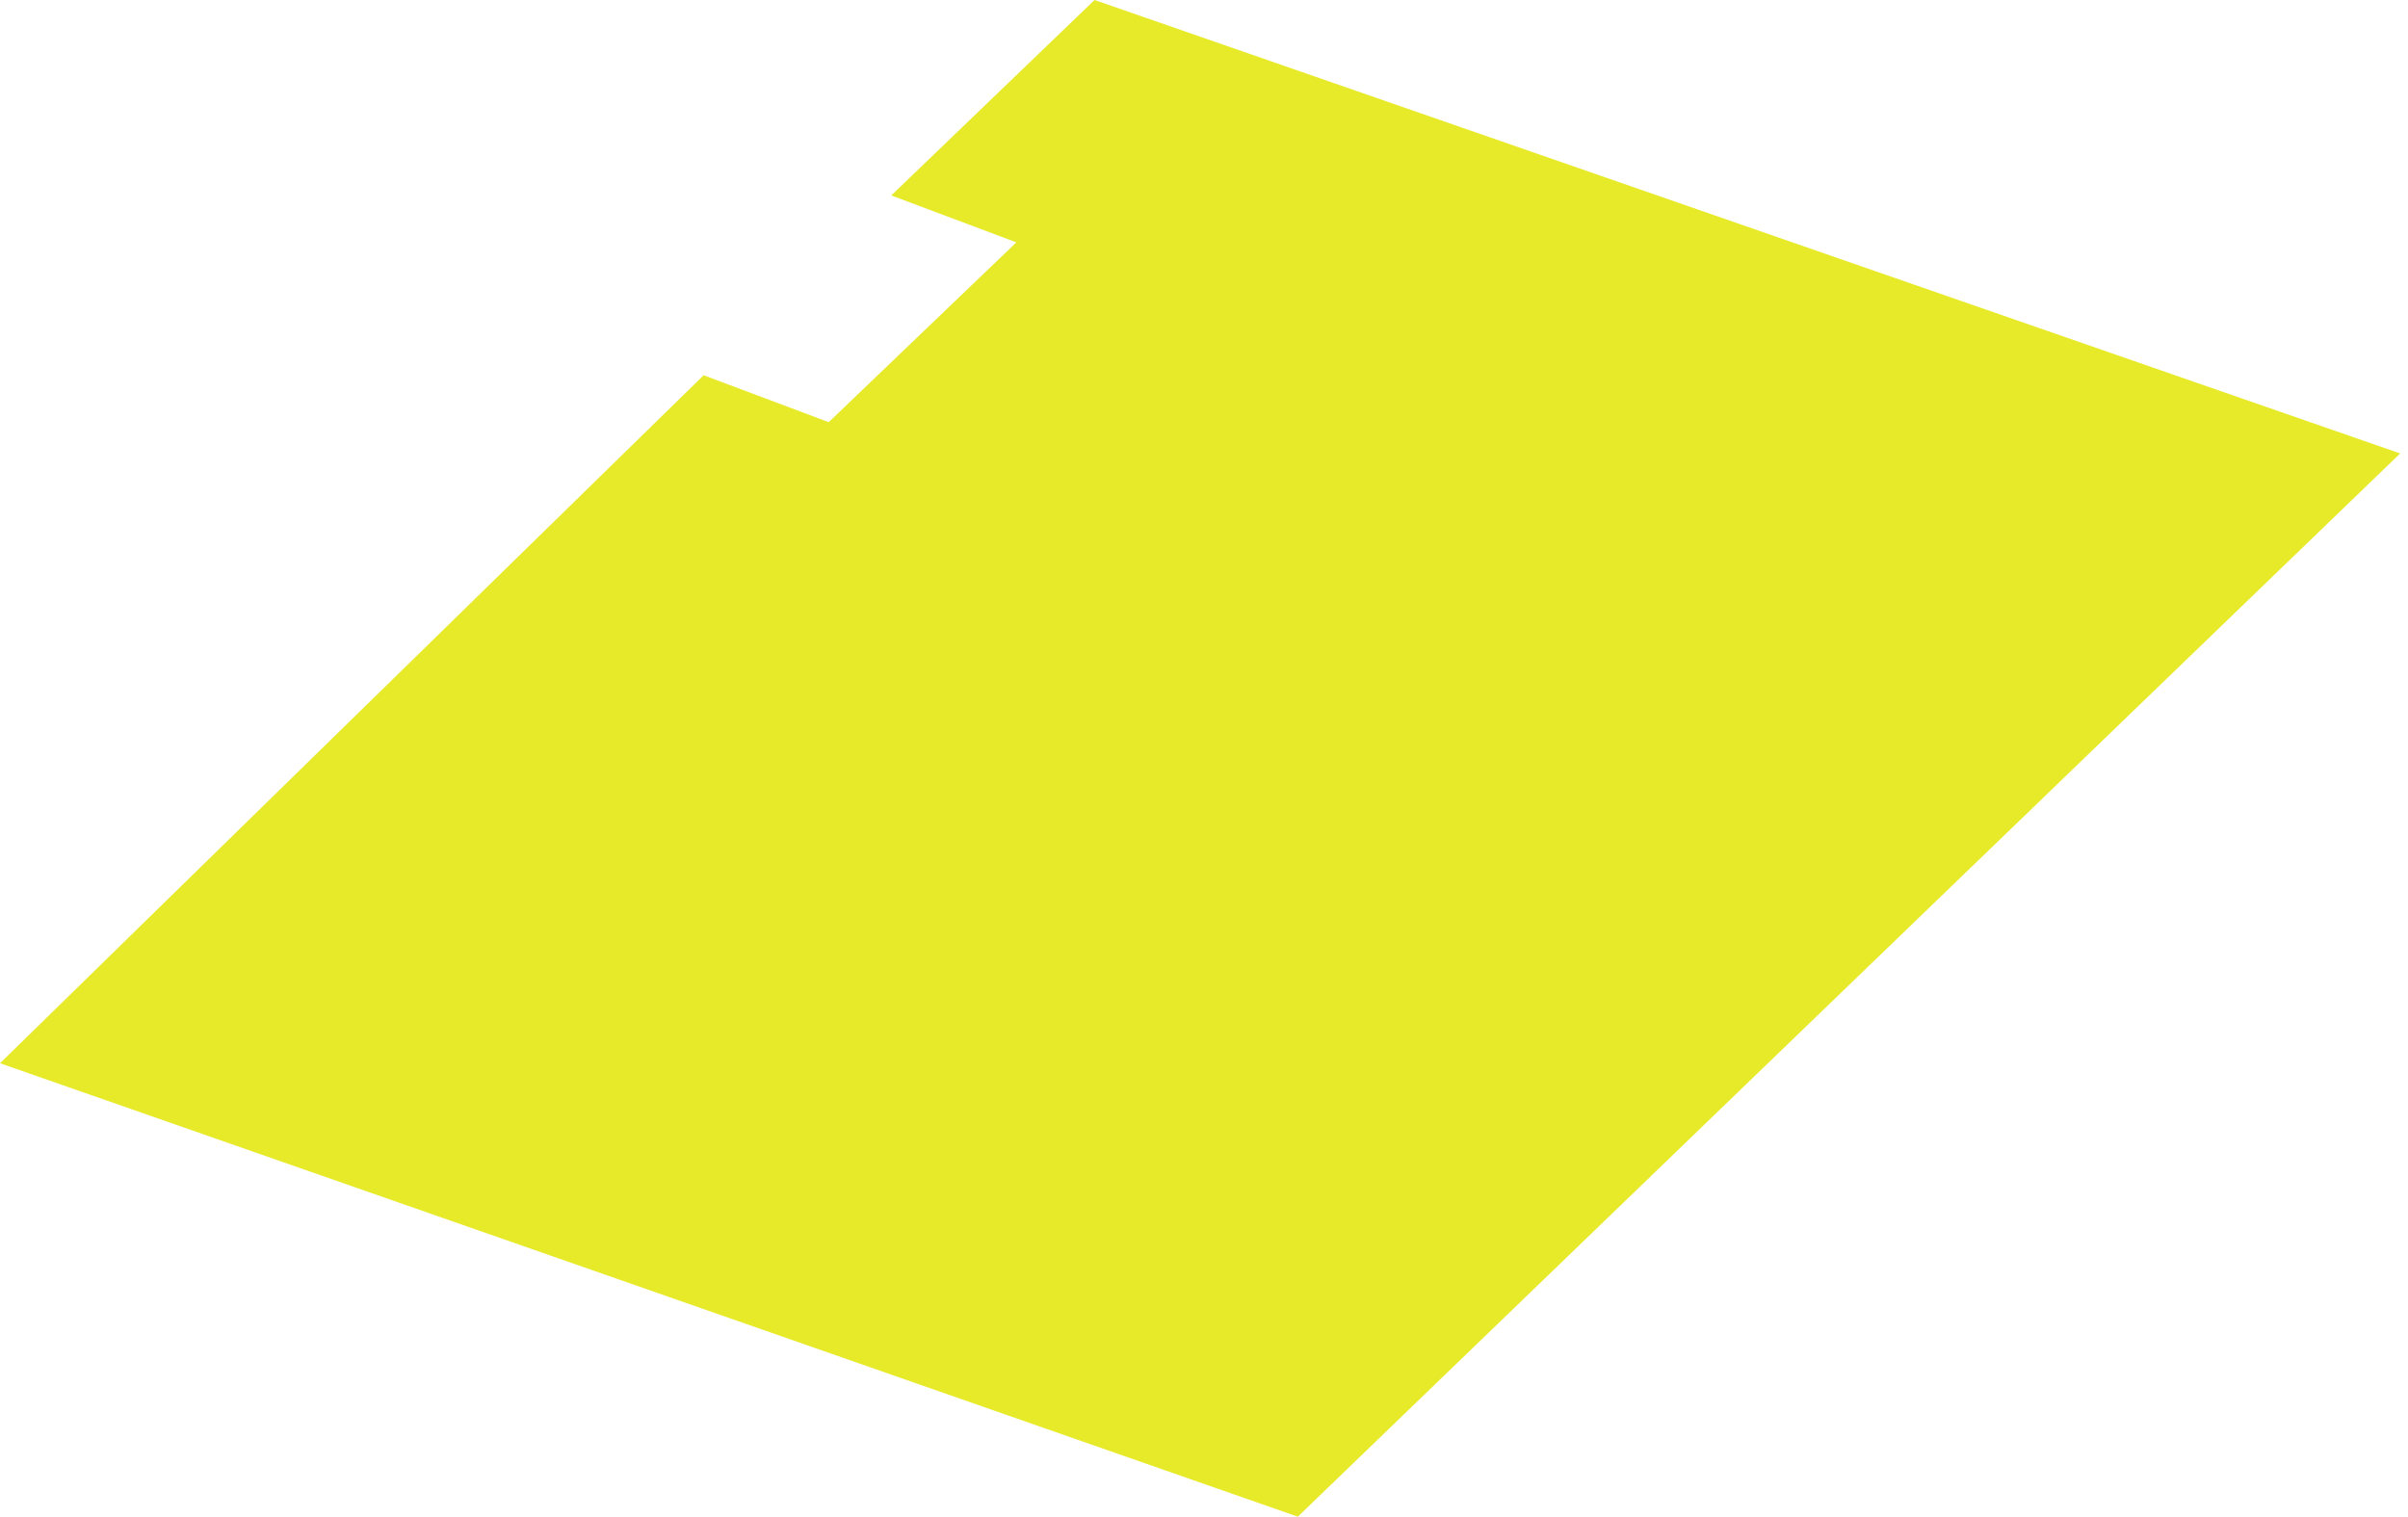 <?xml version="1.0" encoding="UTF-8"?> <svg xmlns="http://www.w3.org/2000/svg" width="154" height="97" viewBox="0 0 154 97" fill="none"> <path d="M83 97L0 68L45 24L53 27L65 15.5L57 12.5L70 0L153.5 29L83 97Z" fill="#E7EA28"></path> </svg> 